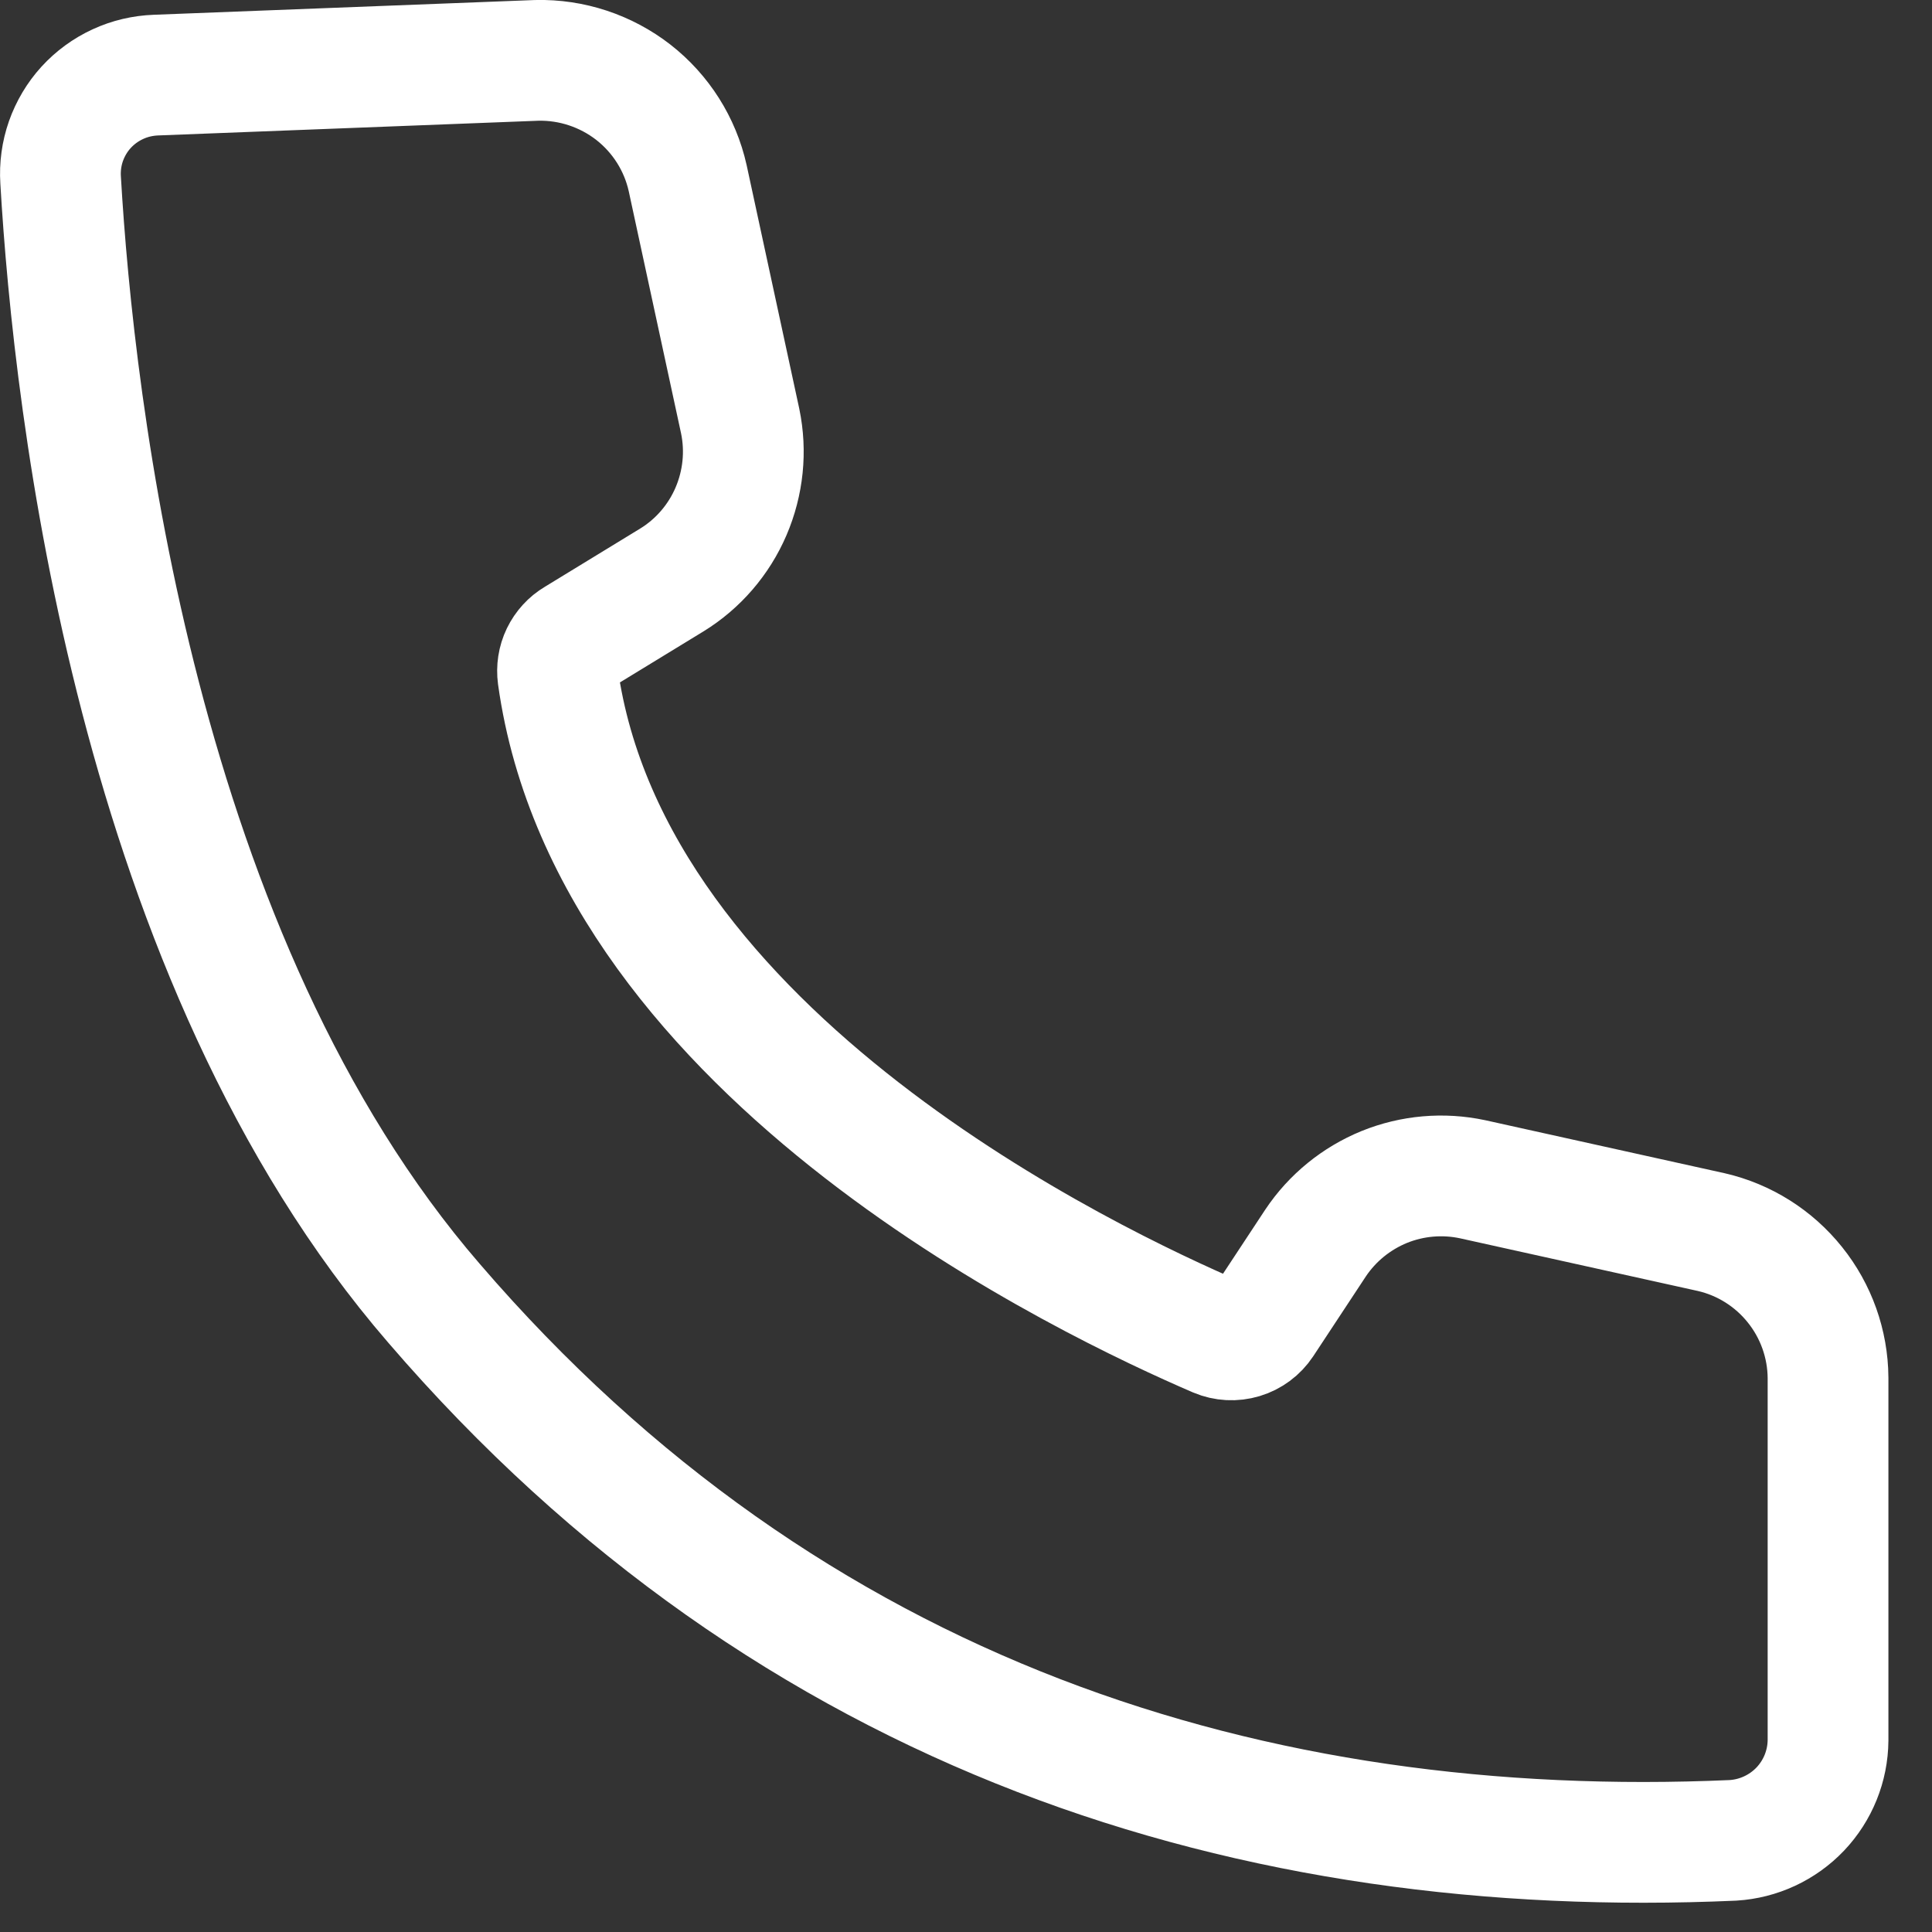 <svg width="16" height="16" viewBox="0 0 16 16" fill="none" xmlns="http://www.w3.org/2000/svg">
<rect x="0" y="0" width="16" height="16" fill="#333333" stroke="none"/>
<path d="M1.292 0.622C1.183 0.626 1.075 0.651 0.976 0.697C0.876 0.743 0.787 0.808 0.713 0.889C0.639 0.97 0.583 1.065 0.546 1.169C0.51 1.272 0.495 1.382 0.502 1.491C0.611 3.366 1.127 7.941 3.595 10.794C6.552 14.232 10.402 15.416 14.352 15.241C14.563 15.228 14.762 15.136 14.909 14.982C15.055 14.828 15.137 14.625 15.139 14.413V11.41C15.137 11.13 15.04 10.858 14.865 10.64C14.69 10.421 14.446 10.267 14.173 10.204L12.195 9.766C11.951 9.714 11.696 9.736 11.464 9.83C11.232 9.925 11.034 10.086 10.895 10.294L10.458 10.957C10.418 11.017 10.358 11.062 10.288 11.083C10.218 11.104 10.144 11.1 10.077 11.072C9.07 10.638 5.061 8.763 4.62 5.6C4.612 5.539 4.621 5.477 4.648 5.421C4.675 5.366 4.717 5.319 4.77 5.288L5.564 4.803C5.782 4.669 5.953 4.47 6.054 4.235C6.155 3.999 6.182 3.739 6.13 3.488L5.695 1.475C5.632 1.193 5.473 0.942 5.245 0.764C5.017 0.587 4.734 0.493 4.445 0.5L1.292 0.622Z" stroke="white"/>
</svg>

